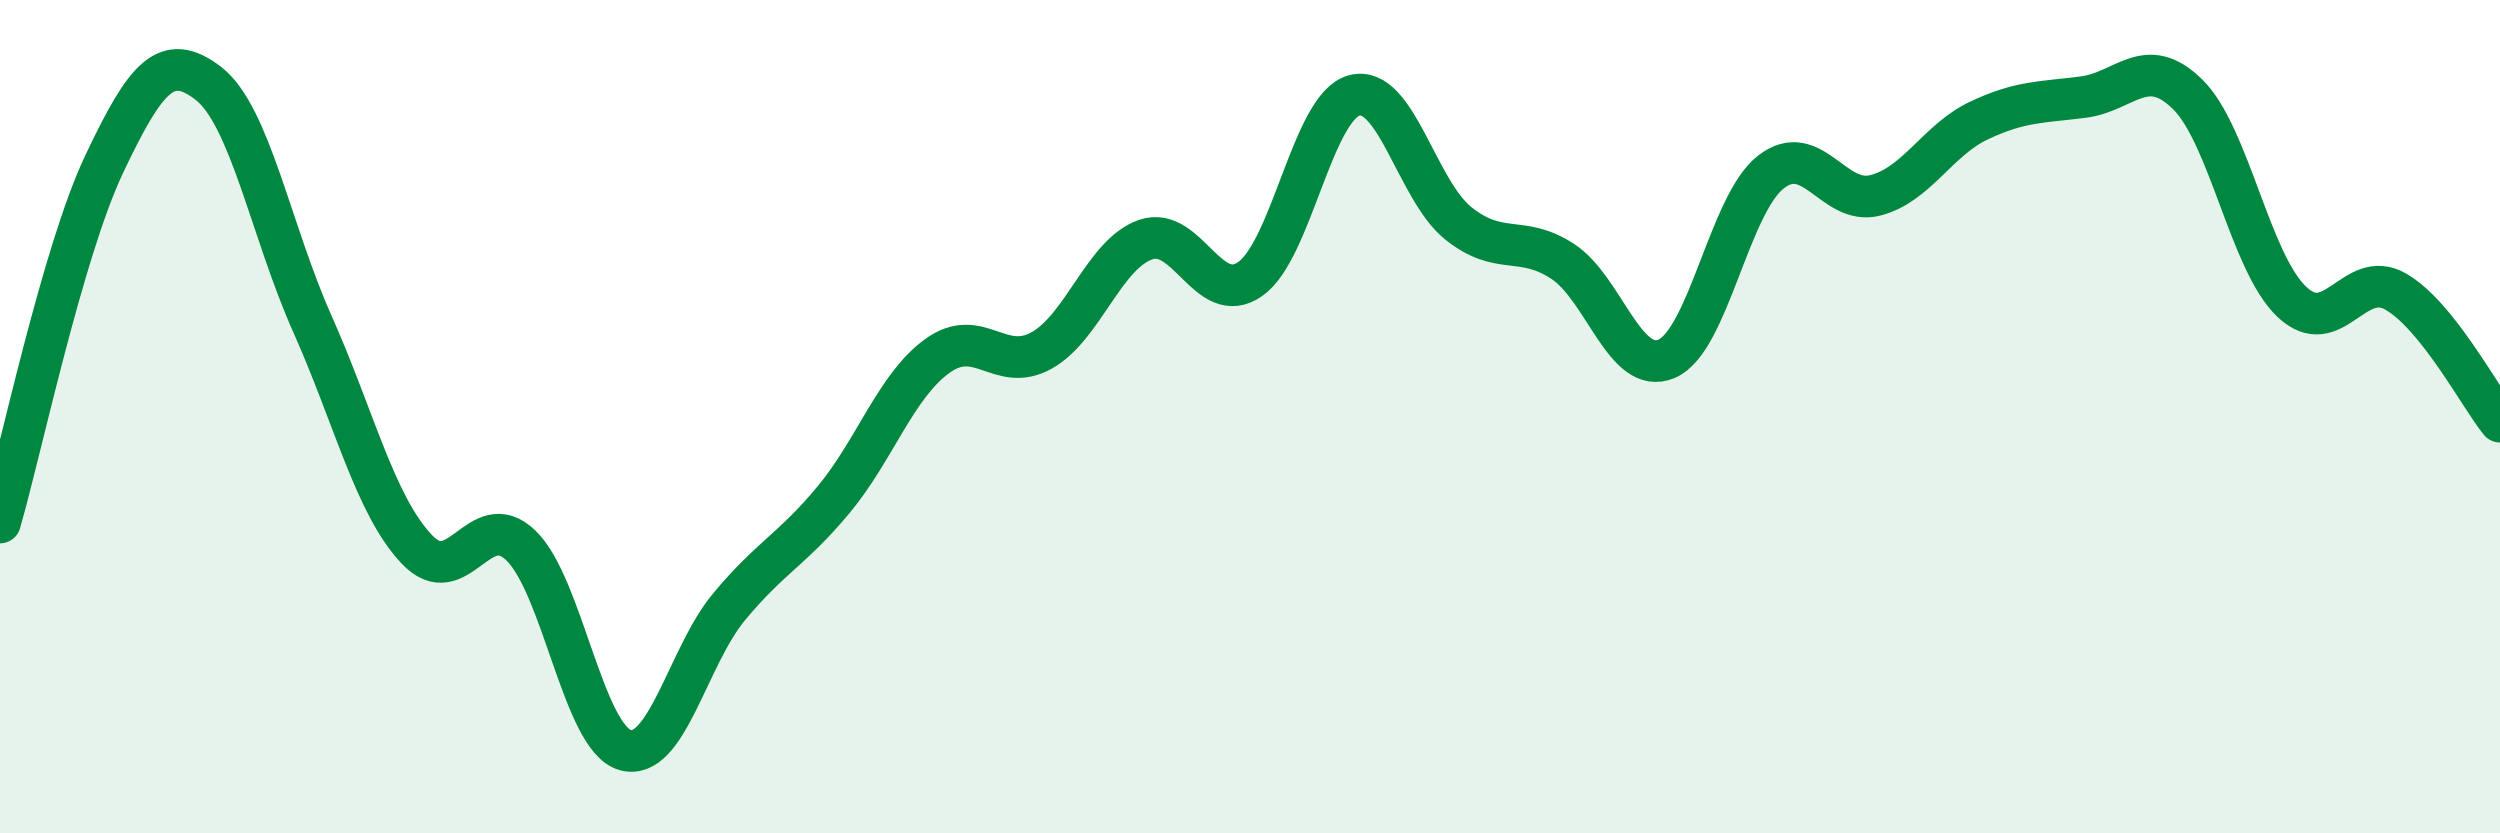 
    <svg width="60" height="20" viewBox="0 0 60 20" xmlns="http://www.w3.org/2000/svg">
      <path
        d="M 0,12.54 C 0.5,10.82 1.5,6.05 2.5,3.94 C 3.5,1.83 4,1.23 5,2 C 6,2.77 6.5,5.54 7.5,7.78 C 8.5,10.02 9,12.12 10,13.18 C 11,14.24 11.5,12.13 12.5,13.09 C 13.5,14.05 14,17.71 15,18 C 16,18.29 16.5,15.76 17.5,14.56 C 18.5,13.36 19,13.2 20,12 C 21,10.8 21.5,9.26 22.5,8.54 C 23.5,7.82 24,8.97 25,8.41 C 26,7.85 26.5,6.09 27.5,5.75 C 28.5,5.41 29,7.39 30,6.7 C 31,6.01 31.5,2.56 32.5,2.29 C 33.5,2.02 34,4.56 35,5.36 C 36,6.16 36.5,5.62 37.5,6.27 C 38.5,6.92 39,9.04 40,8.61 C 41,8.18 41.5,4.91 42.5,4.13 C 43.5,3.35 44,4.94 45,4.69 C 46,4.44 46.5,3.36 47.5,2.89 C 48.5,2.42 49,2.46 50,2.33 C 51,2.2 51.5,1.28 52.5,2.26 C 53.5,3.24 54,6.29 55,7.24 C 56,8.19 56.5,6.42 57.5,7 C 58.5,7.58 59.5,9.5 60,10.12L60 20L0 20Z"
        fill="#008740"
        opacity="0.1"
        stroke-linecap="round"
        stroke-linejoin="round"
      />
      <path
        d="M 0,12.54 C 0.5,10.82 1.5,6.05 2.5,3.94 C 3.5,1.83 4,1.23 5,2 C 6,2.77 6.5,5.54 7.5,7.78 C 8.5,10.02 9,12.12 10,13.18 C 11,14.24 11.5,12.13 12.5,13.09 C 13.5,14.05 14,17.71 15,18 C 16,18.29 16.5,15.76 17.5,14.56 C 18.5,13.36 19,13.2 20,12 C 21,10.8 21.5,9.26 22.5,8.54 C 23.5,7.82 24,8.97 25,8.41 C 26,7.85 26.5,6.09 27.5,5.75 C 28.5,5.41 29,7.39 30,6.7 C 31,6.01 31.5,2.56 32.5,2.29 C 33.5,2.02 34,4.56 35,5.36 C 36,6.16 36.5,5.62 37.5,6.27 C 38.5,6.92 39,9.04 40,8.61 C 41,8.18 41.5,4.91 42.5,4.13 C 43.5,3.35 44,4.94 45,4.69 C 46,4.44 46.5,3.36 47.5,2.89 C 48.5,2.42 49,2.46 50,2.33 C 51,2.2 51.5,1.28 52.5,2.26 C 53.5,3.24 54,6.29 55,7.24 C 56,8.19 56.5,6.42 57.5,7 C 58.5,7.58 59.5,9.5 60,10.12"
        stroke="#008740"
        stroke-width="1"
        fill="none"
        stroke-linecap="round"
        stroke-linejoin="round"
      />
    </svg>
  